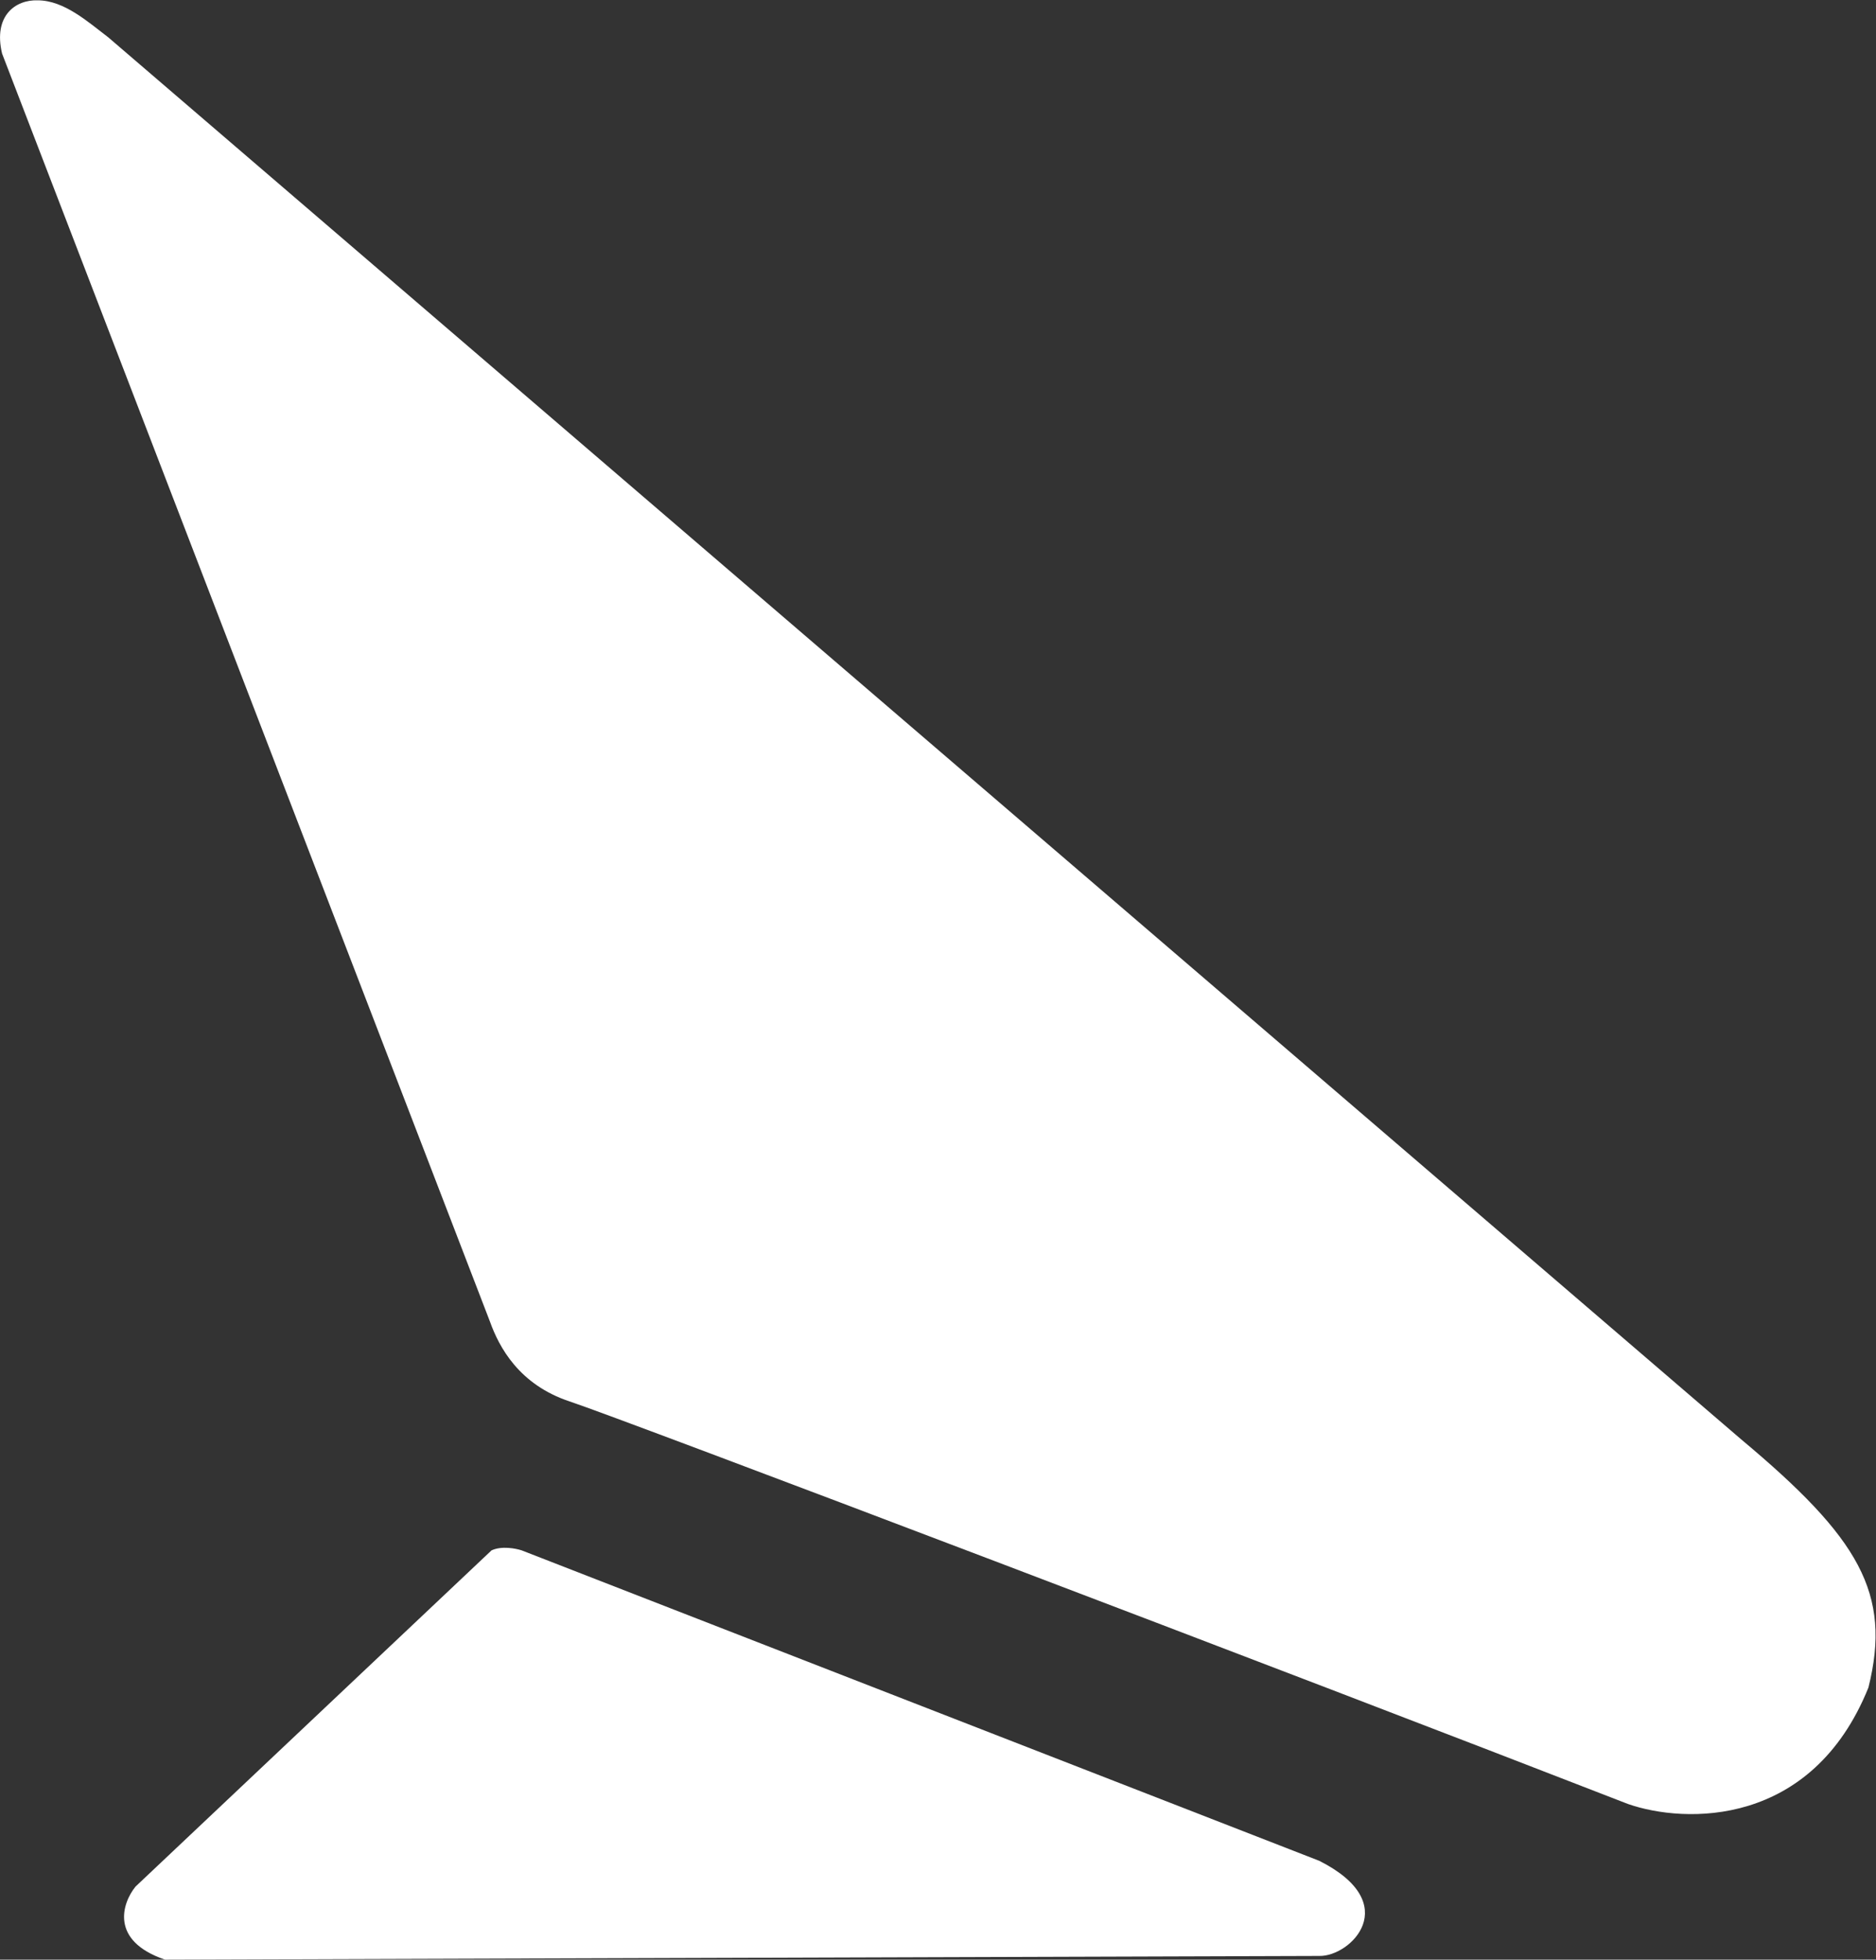 <?xml version="1.0" encoding="UTF-8"?> <svg xmlns="http://www.w3.org/2000/svg" width="2986" height="3118" viewBox="0 0 2986 3118" fill="none"><rect x="0" y="0" width="2986" height="3118" fill="#333333" stroke="none"/> <path d="M215.632 3001.85L782.199 2466.95C782.276 2466.88 782.363 2466.82 782.459 2466.78C798.408 2459.36 821.061 2463.72 830.419 2466.84L2099.88 2960.78C2234.81 3028.83 2149.94 3113.31 2099.88 3112.13L262.729 3118C262.619 3118 262.504 3117.98 262.399 3117.95C174.358 3087.89 194.526 3028.03 215.632 3001.85Z" fill="white"></path> <path d="M779.969 2103.13L3.273 85.132C-11.038 24.717 24.927 -0.567 59.767 0.519C102.005 0.519 139.591 34.537 172.222 59.321L2772.16 2290.85C2958.71 2446.9 3011.5 2534.89 2973.96 2685.07C2883.85 2908.45 2681.43 2901.72 2591.48 2870.44C2064.29 2665.51 991.333 2257.87 906.681 2229.84C825.855 2203.09 794.226 2142.89 779.969 2103.13Z" fill="white"></path> </svg> 